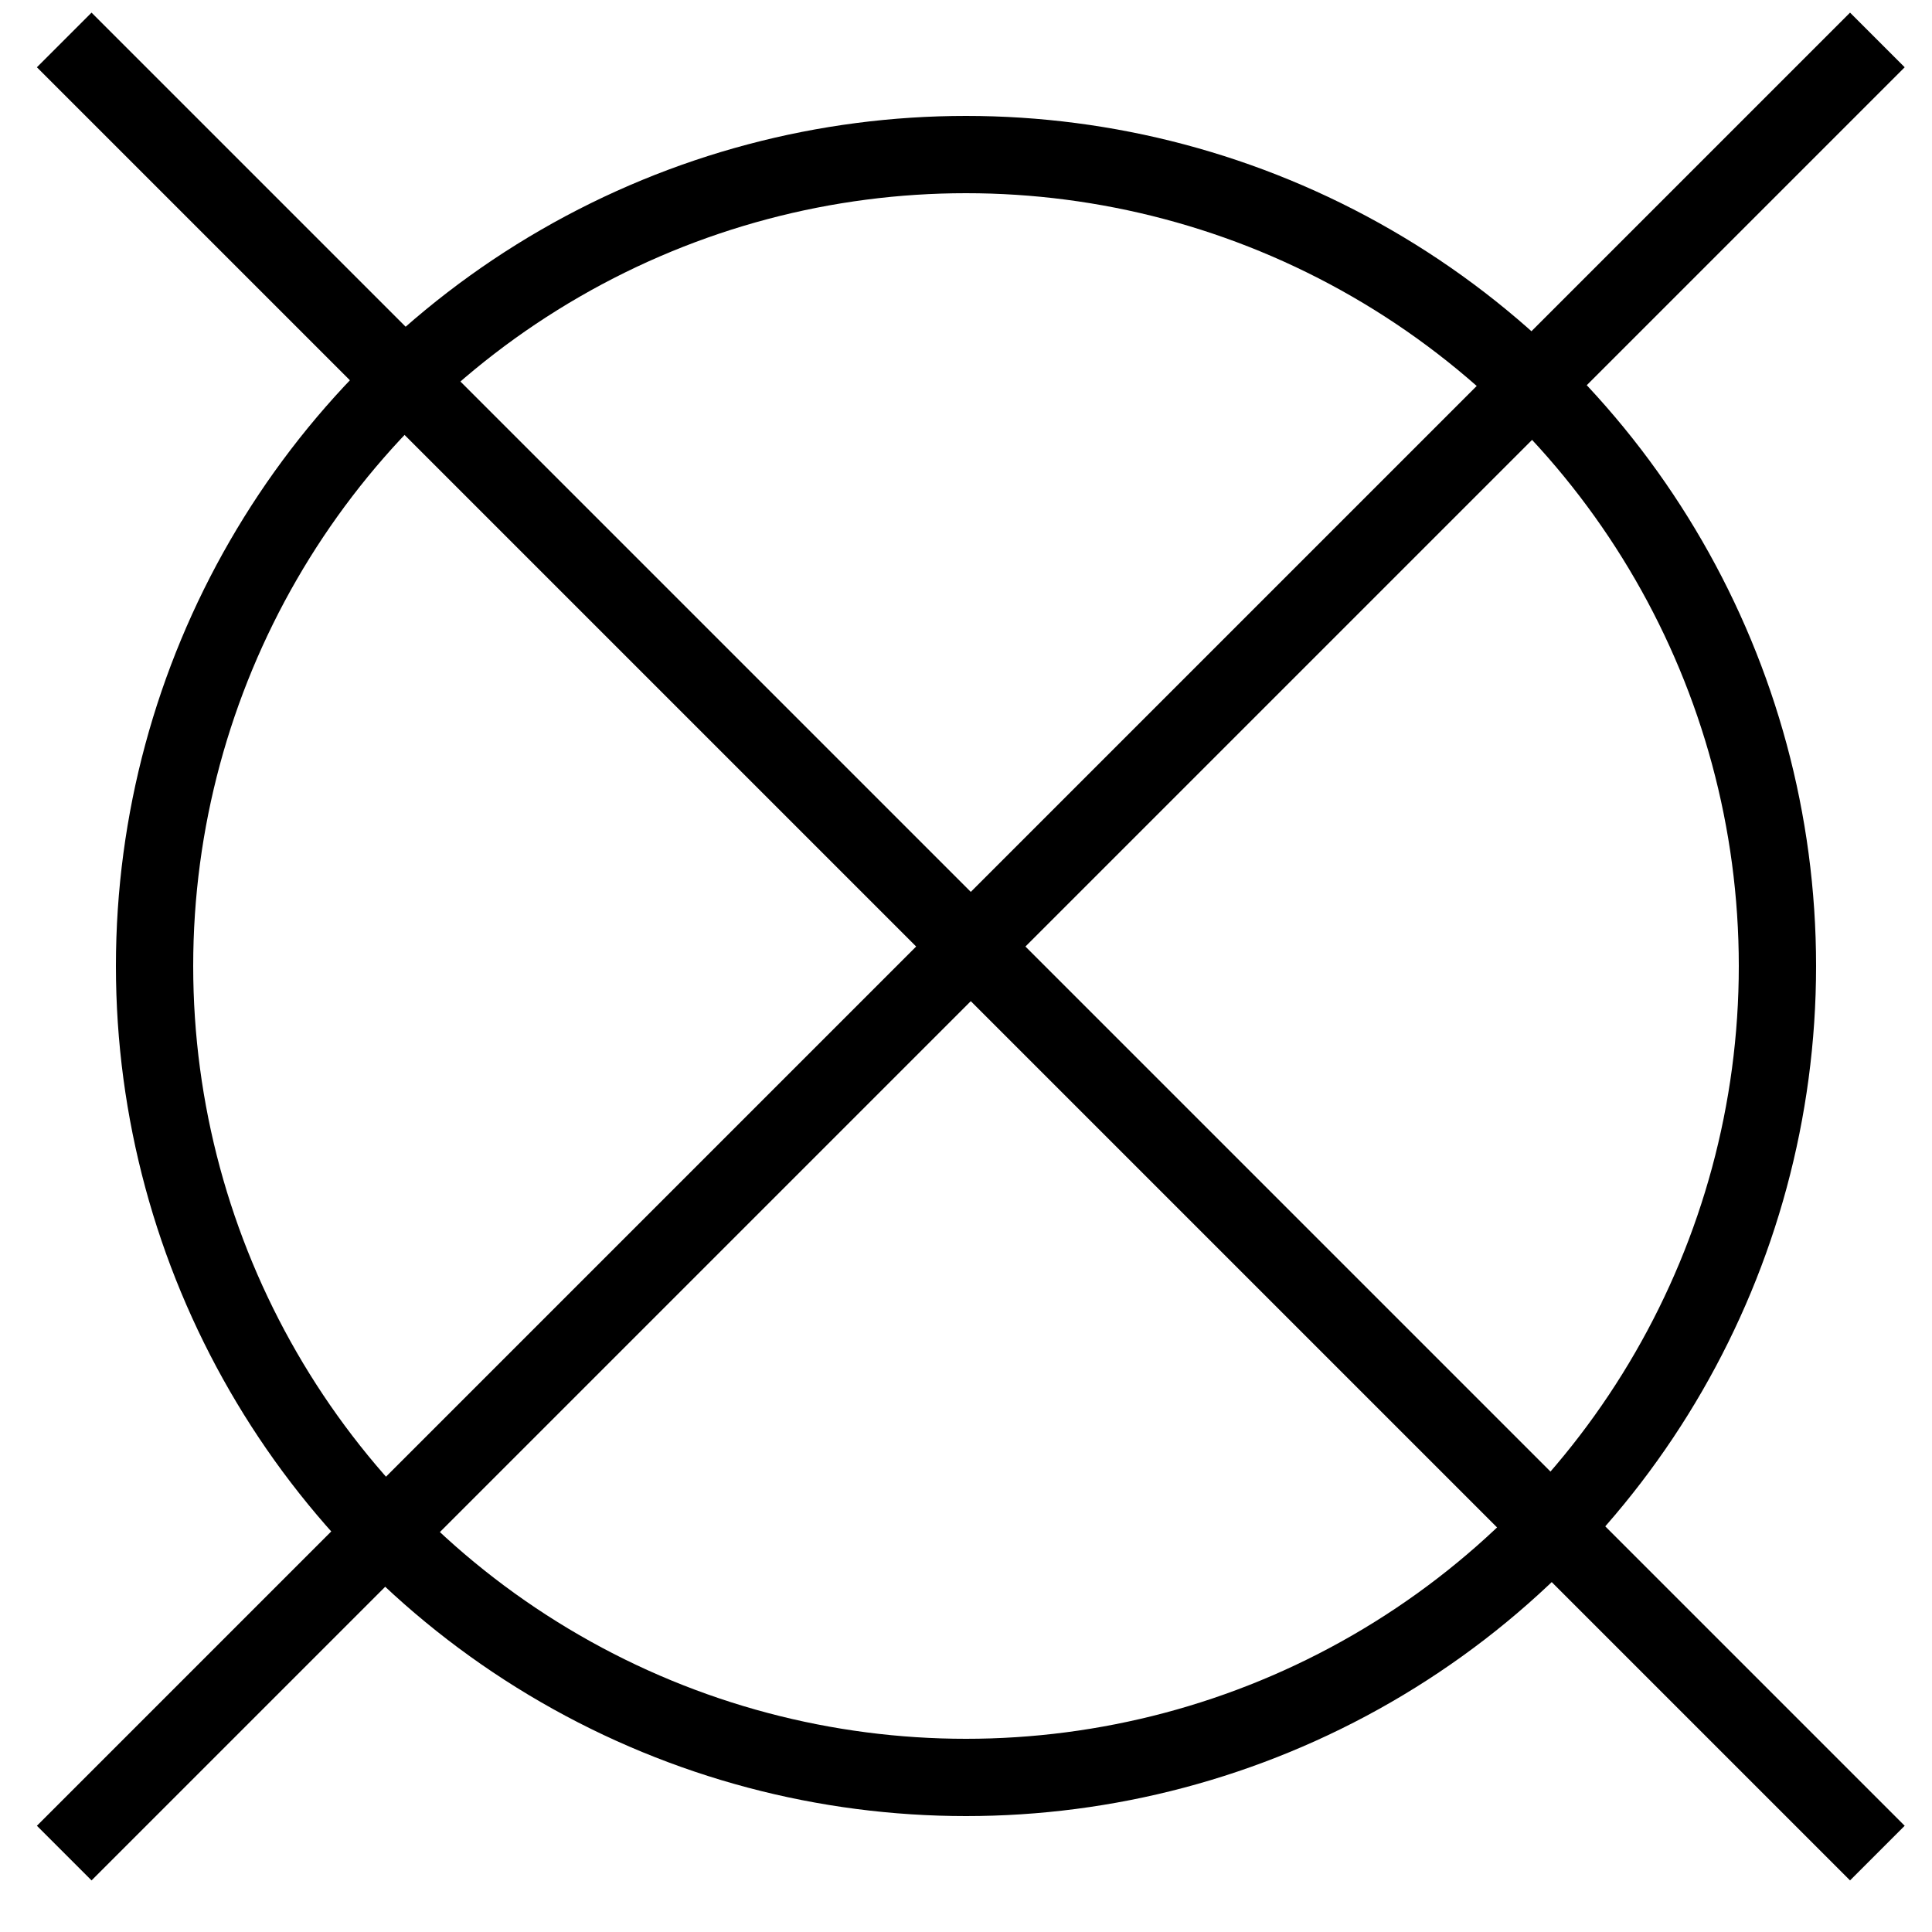 <?xml version="1.0" encoding="UTF-8"?>
<svg width="25px" height="25px" viewBox="0 0 25 25" version="1.1" xmlns="http://www.w3.org/2000/svg" xmlns:xlink="http://www.w3.org/1999/xlink">
    <title>no-lavare-secco</title>
    <g id="-🖥️--Desktop" stroke="none" stroke-width="1" fill="none" fill-rule="evenodd">
        <g id="Single-product" transform="translate(-1030, -2146)" stroke="#000000">
            <g id="no-lavare-secco" transform="translate(1030.831, 2146.517)">
                <circle id="lavare-a-secco" cx="11.669" cy="11.983" r="10.5"></circle>
                <line x1="23.462" y1="-4.54747351e-13" x2="0" y2="23.462" id="Path-31"></line>
                <line x1="23.462" y1="23.462" x2="7.27595761e-12" y2="-4.54747351e-13" id="Path-31"></line>
            </g>
        </g>
    </g>
</svg>